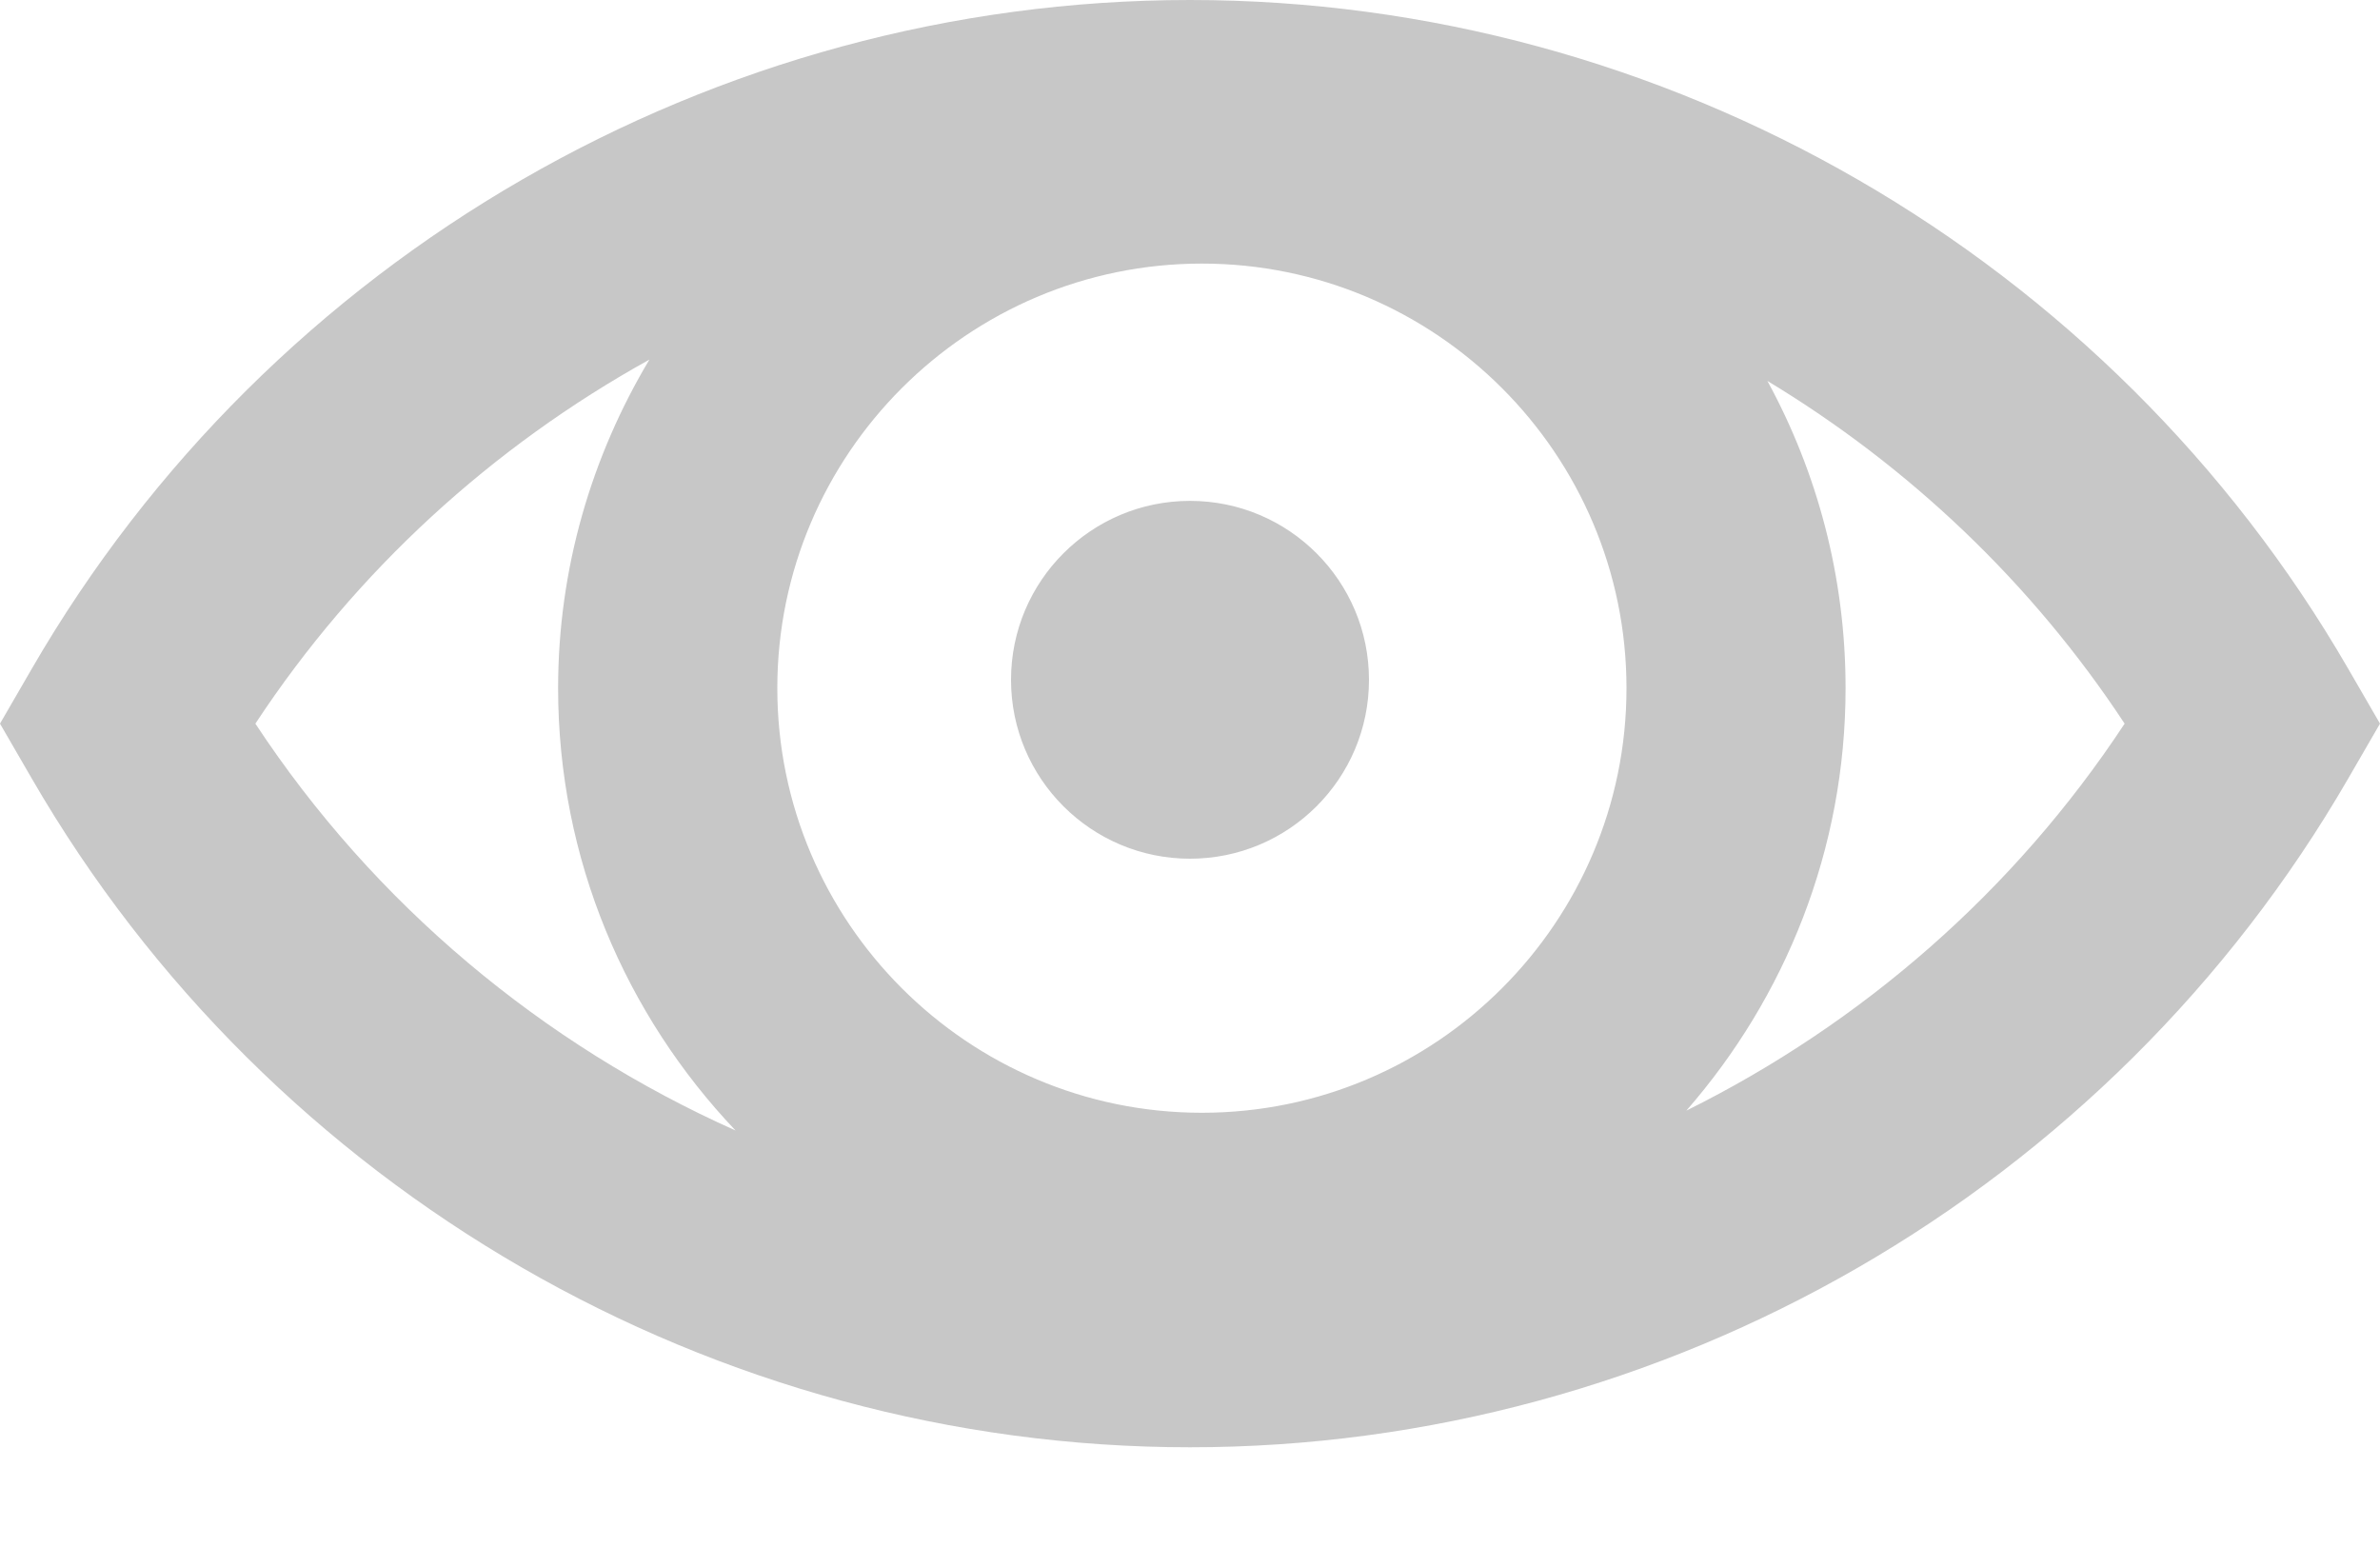 <svg width="20" height="13" viewBox="0 0 20 13" fill="none" xmlns="http://www.w3.org/2000/svg">
<path d="M19.733 5.62C17.727 2.153 13.997 0 10 0C6.002 0 2.273 2.153 0.267 5.62L0 6.081L0.267 6.542C2.273 10.009 6.002 12.162 10 12.162C13.997 12.162 17.727 10.009 19.733 6.542L20 6.081L19.733 5.62ZM10.1 9.351C8.133 9.351 6.532 7.75 6.532 5.783C6.532 3.816 8.133 2.215 10.1 2.215C12.067 2.215 13.668 3.816 13.668 5.783C13.668 7.75 12.067 9.351 10.1 9.351ZM2.146 6.081C2.994 4.793 4.139 3.752 5.457 3.022C4.973 3.832 4.69 4.774 4.69 5.783C4.69 7.224 5.26 8.53 6.181 9.5C4.558 8.775 3.146 7.599 2.146 6.081ZM14.171 9.333C15.001 8.382 15.509 7.142 15.509 5.783C15.509 4.848 15.271 3.969 14.852 3.201C16.04 3.918 17.073 4.895 17.854 6.081C16.927 7.488 15.646 8.601 14.171 9.333ZM11.504 5.713C11.504 6.543 10.83 7.216 10 7.216C9.17 7.216 8.496 6.543 8.496 5.713C8.496 4.882 9.17 4.209 10 4.209C10.83 4.209 11.504 4.882 11.504 5.713Z" fill="#C7C7C7"/>
</svg>

